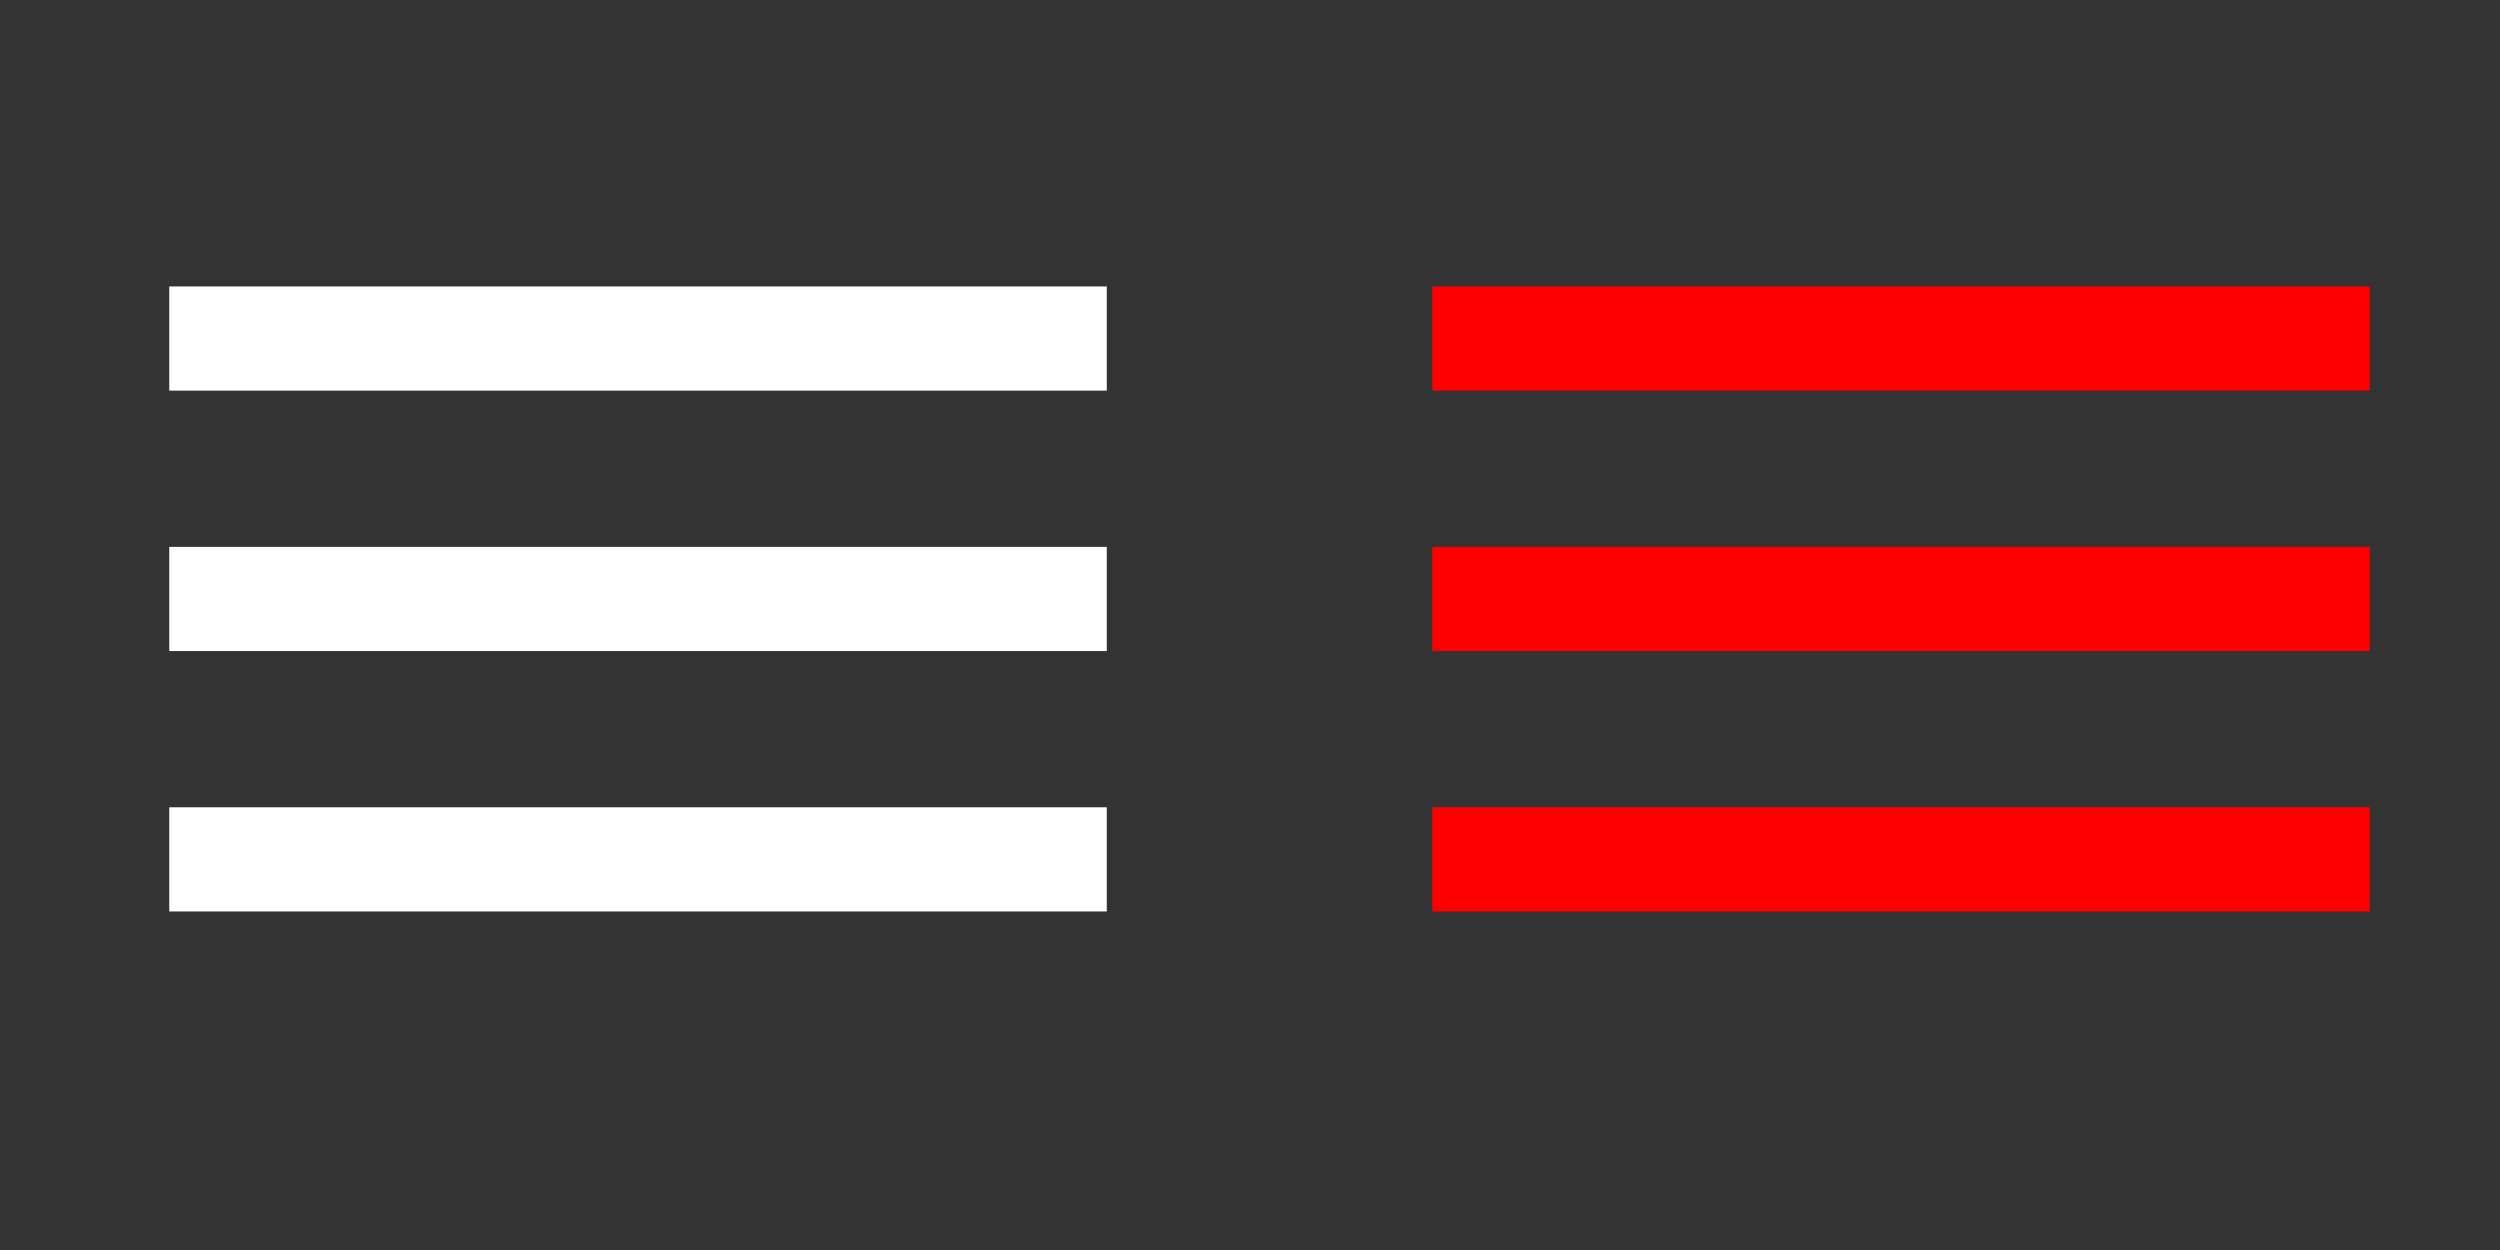 <?xml version="1.0" encoding="utf-8"?>
<!-- Generator: Adobe Illustrator 16.0.0, SVG Export Plug-In . SVG Version: 6.00 Build 0)  -->
<!DOCTYPE svg PUBLIC "-//W3C//DTD SVG 1.1//EN" "http://www.w3.org/Graphics/SVG/1.1/DTD/svg11.dtd">
<svg version="1.1" id="Layer_1" xmlns="http://www.w3.org/2000/svg" xmlns:xlink="http://www.w3.org/1999/xlink" x="0px" y="0px"
	 width="96px" height="48px" viewBox="0 0 96 48" enable-background="new 0 0 96 48" xml:space="preserve">
<rect x="0" y="0" width="96" height="48" fill="#333333" stroke="none"/>
<g>
	<path fill="#FFFFFF" d="M6.5,35h36v-4h-36V35z M6.5,25h36v-4h-36V25z M6.5,11v4h36v-4H6.5z"/>
</g>
<g>
	<path fill="#FF0000" d="M55,35h36v-4H55V35z M55,25h36v-4H55V25z M55,11v4h36v-4H55z"/>
</g>
</svg>
